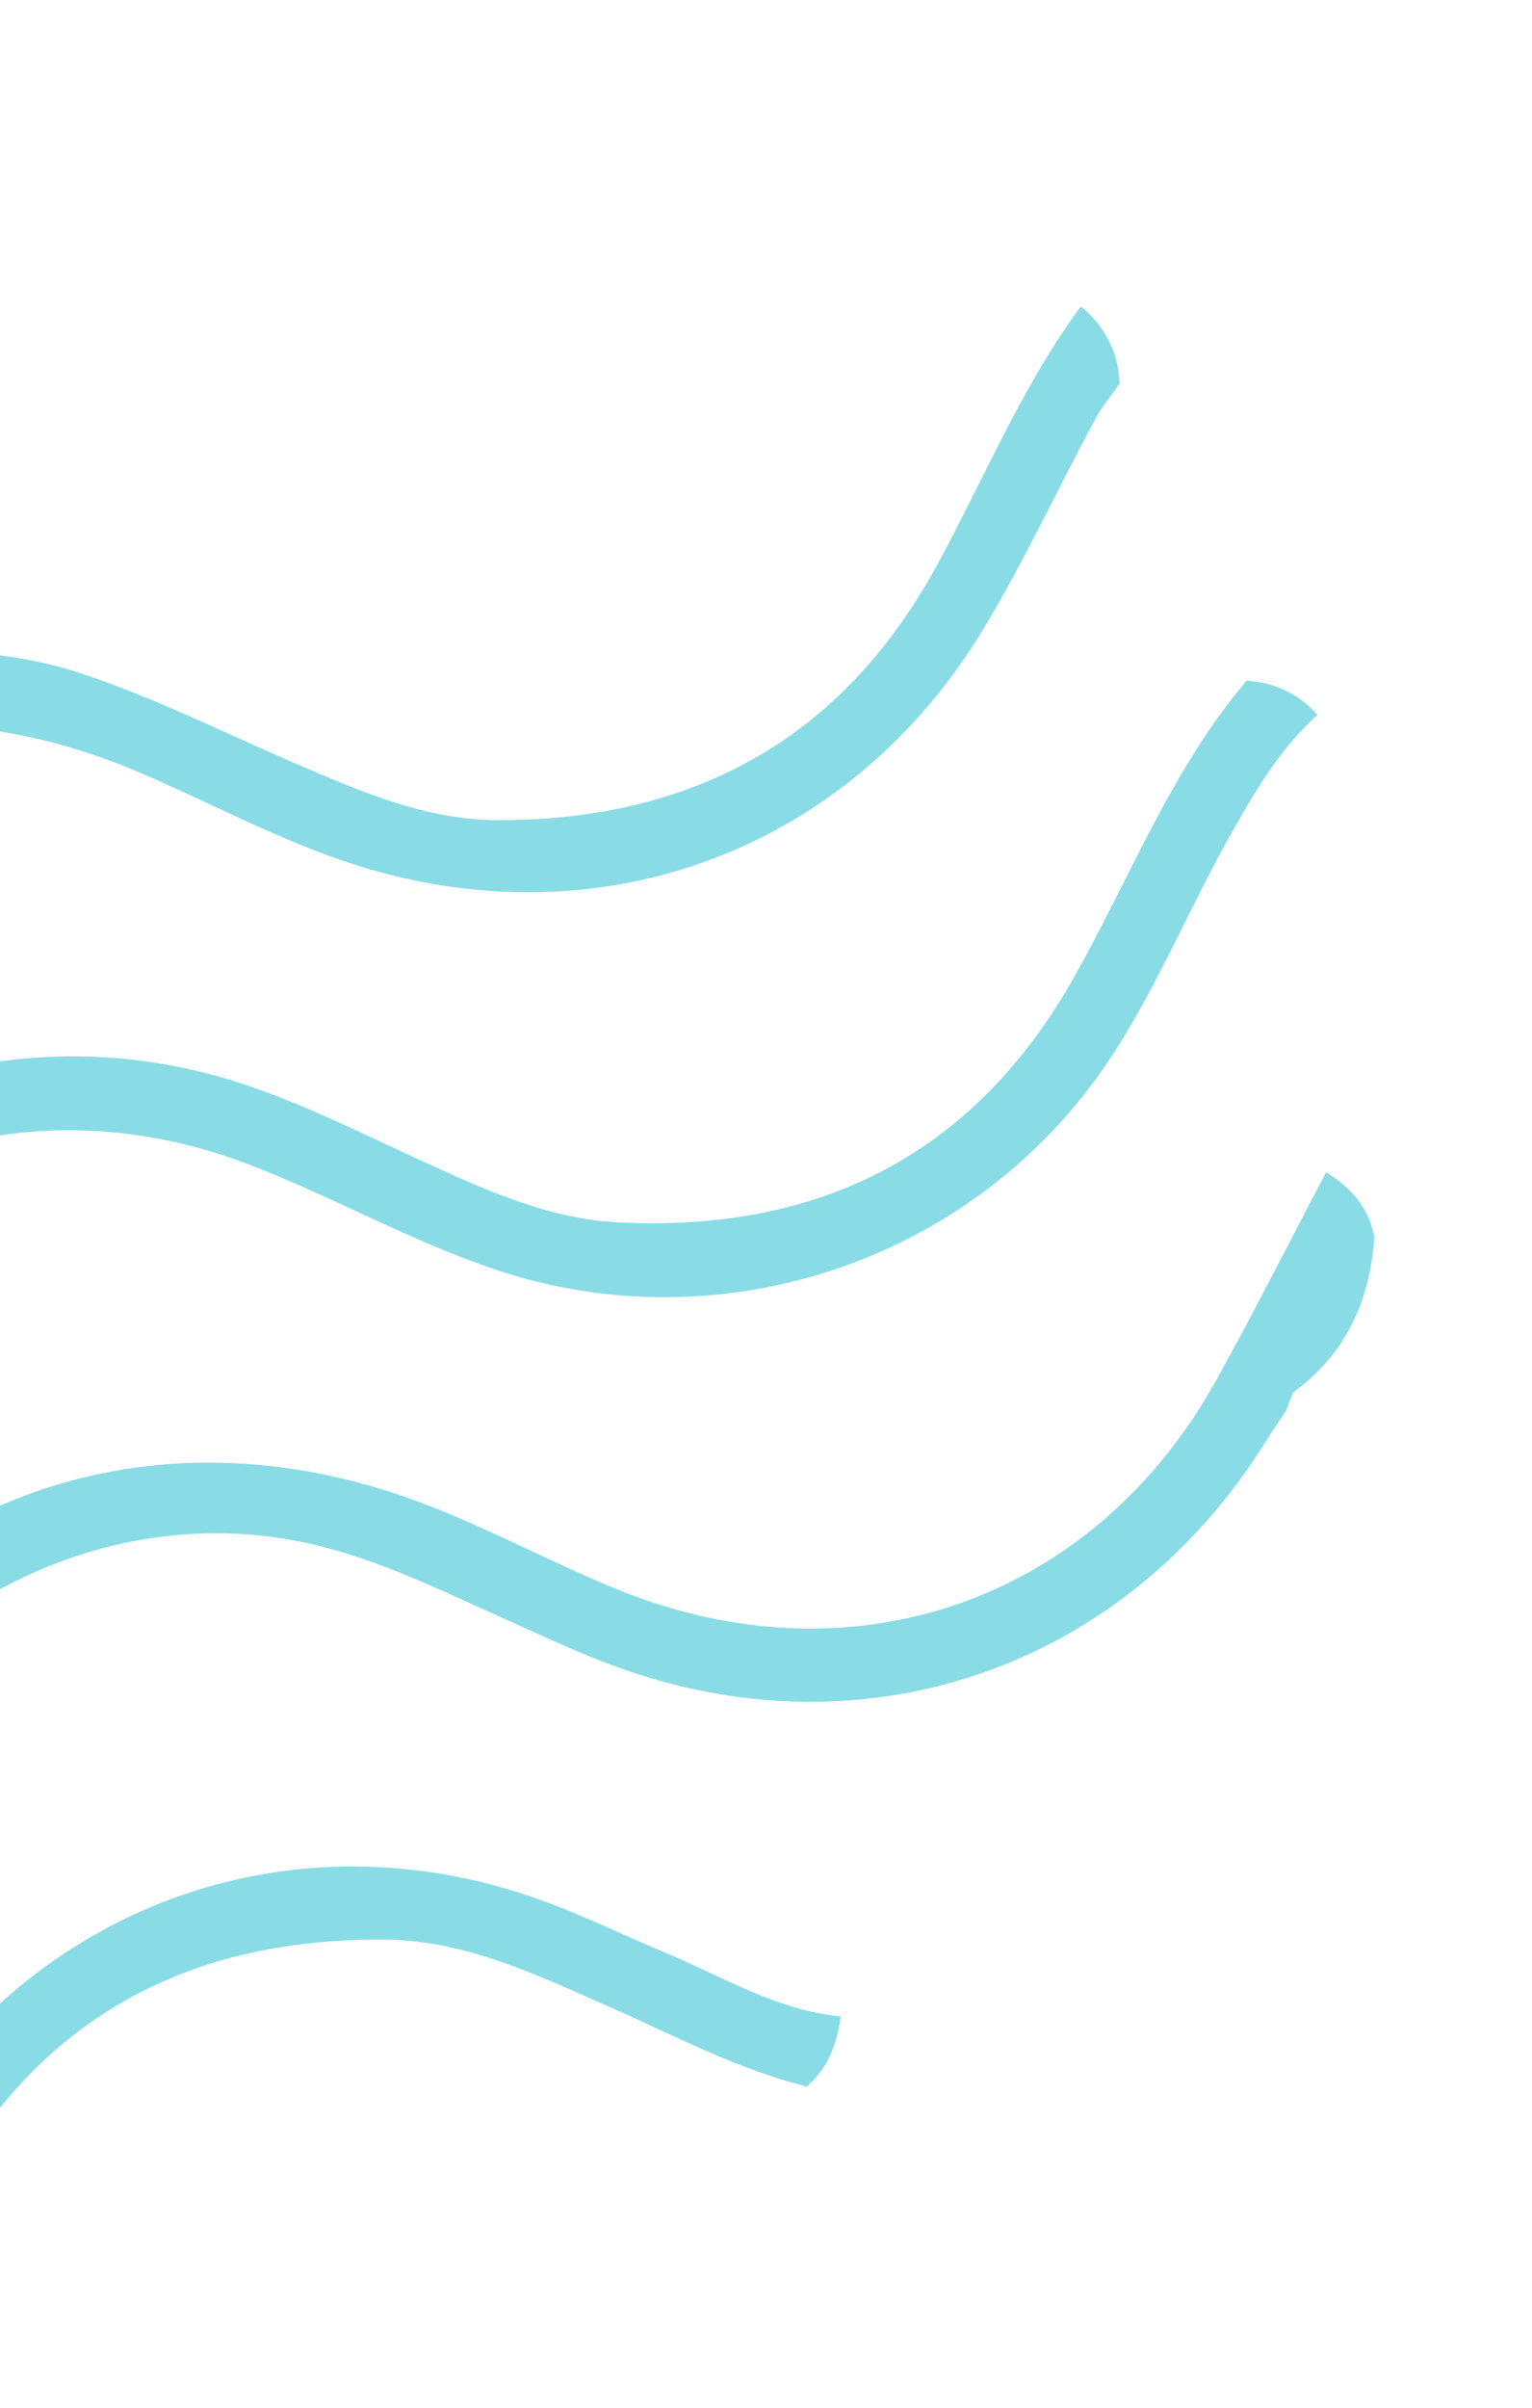 <svg xmlns="http://www.w3.org/2000/svg" width="261" height="410" viewBox="0 0 261 410" fill="none"><g clip-path="url(#clip0_150_196)"><path d="M-112.039 304.108C-94.101 295.326 -81.672 281.097 -72.499 263.735C-67.186 253.694 -62.378 243.378 -56.752 233.538C-35.976 197.277 3.923 183.375 42.795 198.409C56.906 203.86 70.093 211.365 84.48 216.188C122.941 229.051 165.772 214.71 188.566 181.052C196.667 169.087 202.069 155.692 209.085 143.142C213.385 135.427 217.741 127.742 224.445 121.732C221.242 118.075 217.182 116.216 212.376 115.887C199.641 130.904 192.612 149.247 183.11 166.16C166.024 196.61 139.525 209.855 105.266 208.123C93.244 207.506 82.348 202.447 71.554 197.509C58.731 191.632 46.11 185.092 32.249 182.028C-5.661 173.64 -44.541 189.985 -64.972 223.287C-72.081 234.875 -77.671 247.373 -84.227 259.307C-92.027 273.484 -101.883 285.73 -117.181 292.498C-117.283 297.186 -115.264 300.919 -112.039 304.108Z" fill="#89DCE6"></path><path d="M-136.976 236.152C-115.752 224.96 -101.834 207.237 -91.92 185.857C-89.068 179.69 -85.849 173.651 -82.524 167.713C-59.736 126.881 -19.208 113.134 23.84 131.548C36.099 136.79 47.839 143.213 60.617 147.274C102.492 160.565 144.906 144.773 167.687 106.837C174.543 95.409 180.215 83.255 186.516 71.481C187.686 69.307 189.329 67.362 190.743 65.314C190.539 59.934 188.242 55.577 184.156 52.151C174.023 65.827 167.641 81.594 159.544 96.395C143.445 125.81 118.219 139.51 85.245 139.652C72.856 139.71 61.655 134.863 50.526 130.07C38.271 124.808 26.377 118.789 13.623 114.589C-20.437 103.399 -67.24 119.164 -87.418 151.401C-95.07 163.611 -101.069 176.673 -107.748 189.407C-116.636 206.327 -129.276 219.101 -146.936 226.678C-144.967 231.265 -141.453 234.218 -136.976 236.152Z" fill="#89DCE6"></path><path d="M-55.622 344.916C-46.912 331.848 -41.047 317.242 -33.35 303.643C-15.502 272.035 19.491 255.383 52.689 262.801C64.314 265.402 74.981 270.707 85.793 275.546C93.146 278.839 100.481 282.354 108.1 284.852C149.876 298.578 192.449 282.814 215.707 245.313C216.775 243.594 217.932 241.952 219.056 240.263C219.471 239.208 219.89 238.132 220.306 237.076C229.278 230.549 233.39 221.485 234.144 210.647C233.221 205.611 230.142 202.181 225.929 199.575C219.7 211.403 213.675 223.351 207.186 235.03C186.276 272.602 145.376 286.817 105.501 270.74C92.429 265.455 80.123 258.417 66.656 254.067C21.32 239.476 -22.271 257.133 -45.04 299.119C-52.595 313.073 -58.639 327.873 -67.985 340.827C-65.987 340.672 -63.769 341.008 -62.051 340.248C-56.799 337.862 -55.287 339.962 -55.622 344.916Z" fill="#89DCE6"></path><path d="M-9.155 372.533C7.153 343.095 32.718 329.908 65.71 330.241C79.419 330.38 91.596 336.306 103.83 341.687C114.904 346.552 125.592 352.314 137.445 355.243C141.089 352.095 142.617 347.931 143.22 343.313C132.419 342.298 123.299 336.613 113.596 332.569C106.167 329.468 98.93 325.868 91.34 323.211C50.092 308.716 6.901 323.917 -16.667 360.972C-15.711 365.829 -13.105 369.605 -9.155 372.533Z" fill="#89DCE6"></path></g><defs><clipPath id="clip0_150_196"><rect width="372.535" height="349.518" fill="white" transform="matrix(0.984 0.177 0.177 -0.984 -168 344.019)"></rect></clipPath></defs></svg>